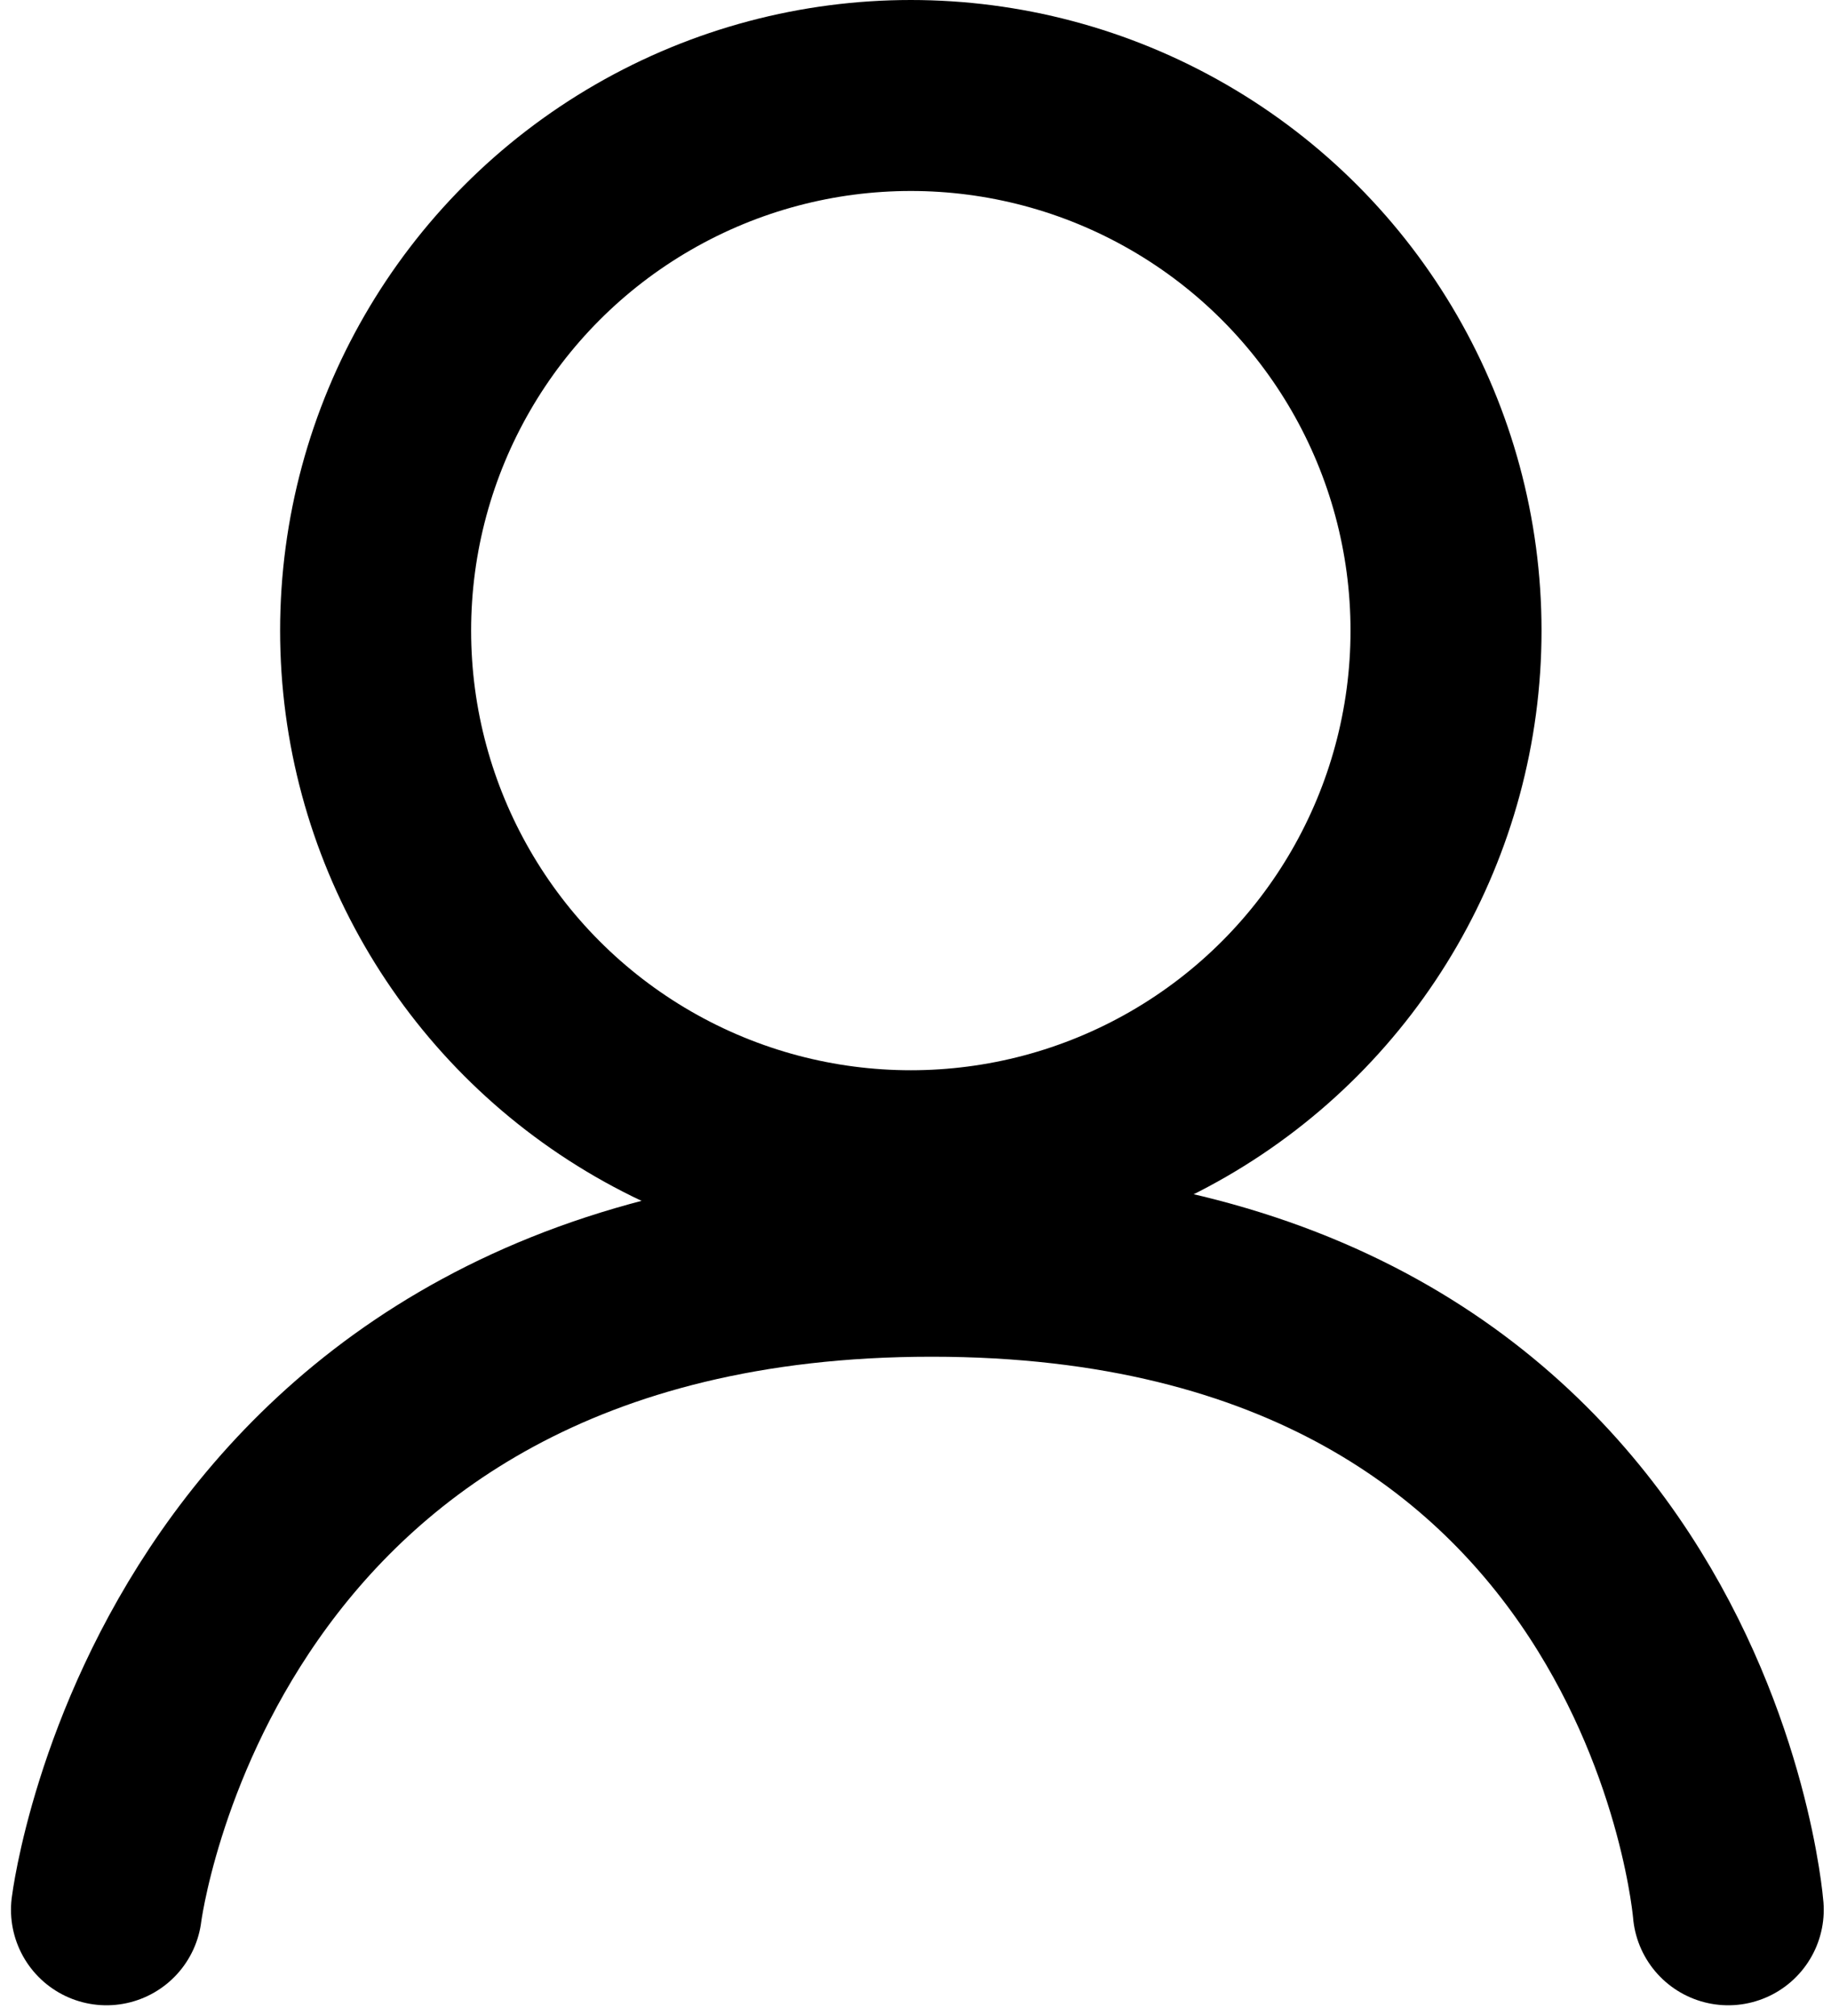 <svg xmlns="http://www.w3.org/2000/svg" width="19.172" height="21.115" viewBox="0 0 19.172 21.115">
  <g id="グループ_6" data-name="グループ 6" transform="translate(-1761.885 -80)">
    <g id="楕円形_3" data-name="楕円形 3" transform="translate(1764.818 80)" fill="none" stroke="#000" stroke-width="2">
      <circle cx="6.604" cy="6.604" r="6.604" stroke="none"/>
      <circle cx="6.604" cy="6.604" r="5.604" fill="none"/>
    </g>
    <path id="パス_20" data-name="パス 20" d="M1762.592,102.535s.836-6.792,8.64-6.792,8.341,6.792,8.341,6.792" transform="translate(0.408 -2.535)" fill="none" stroke="#000" stroke-linecap="round" stroke-width="2"/>
  </g>
</svg>
